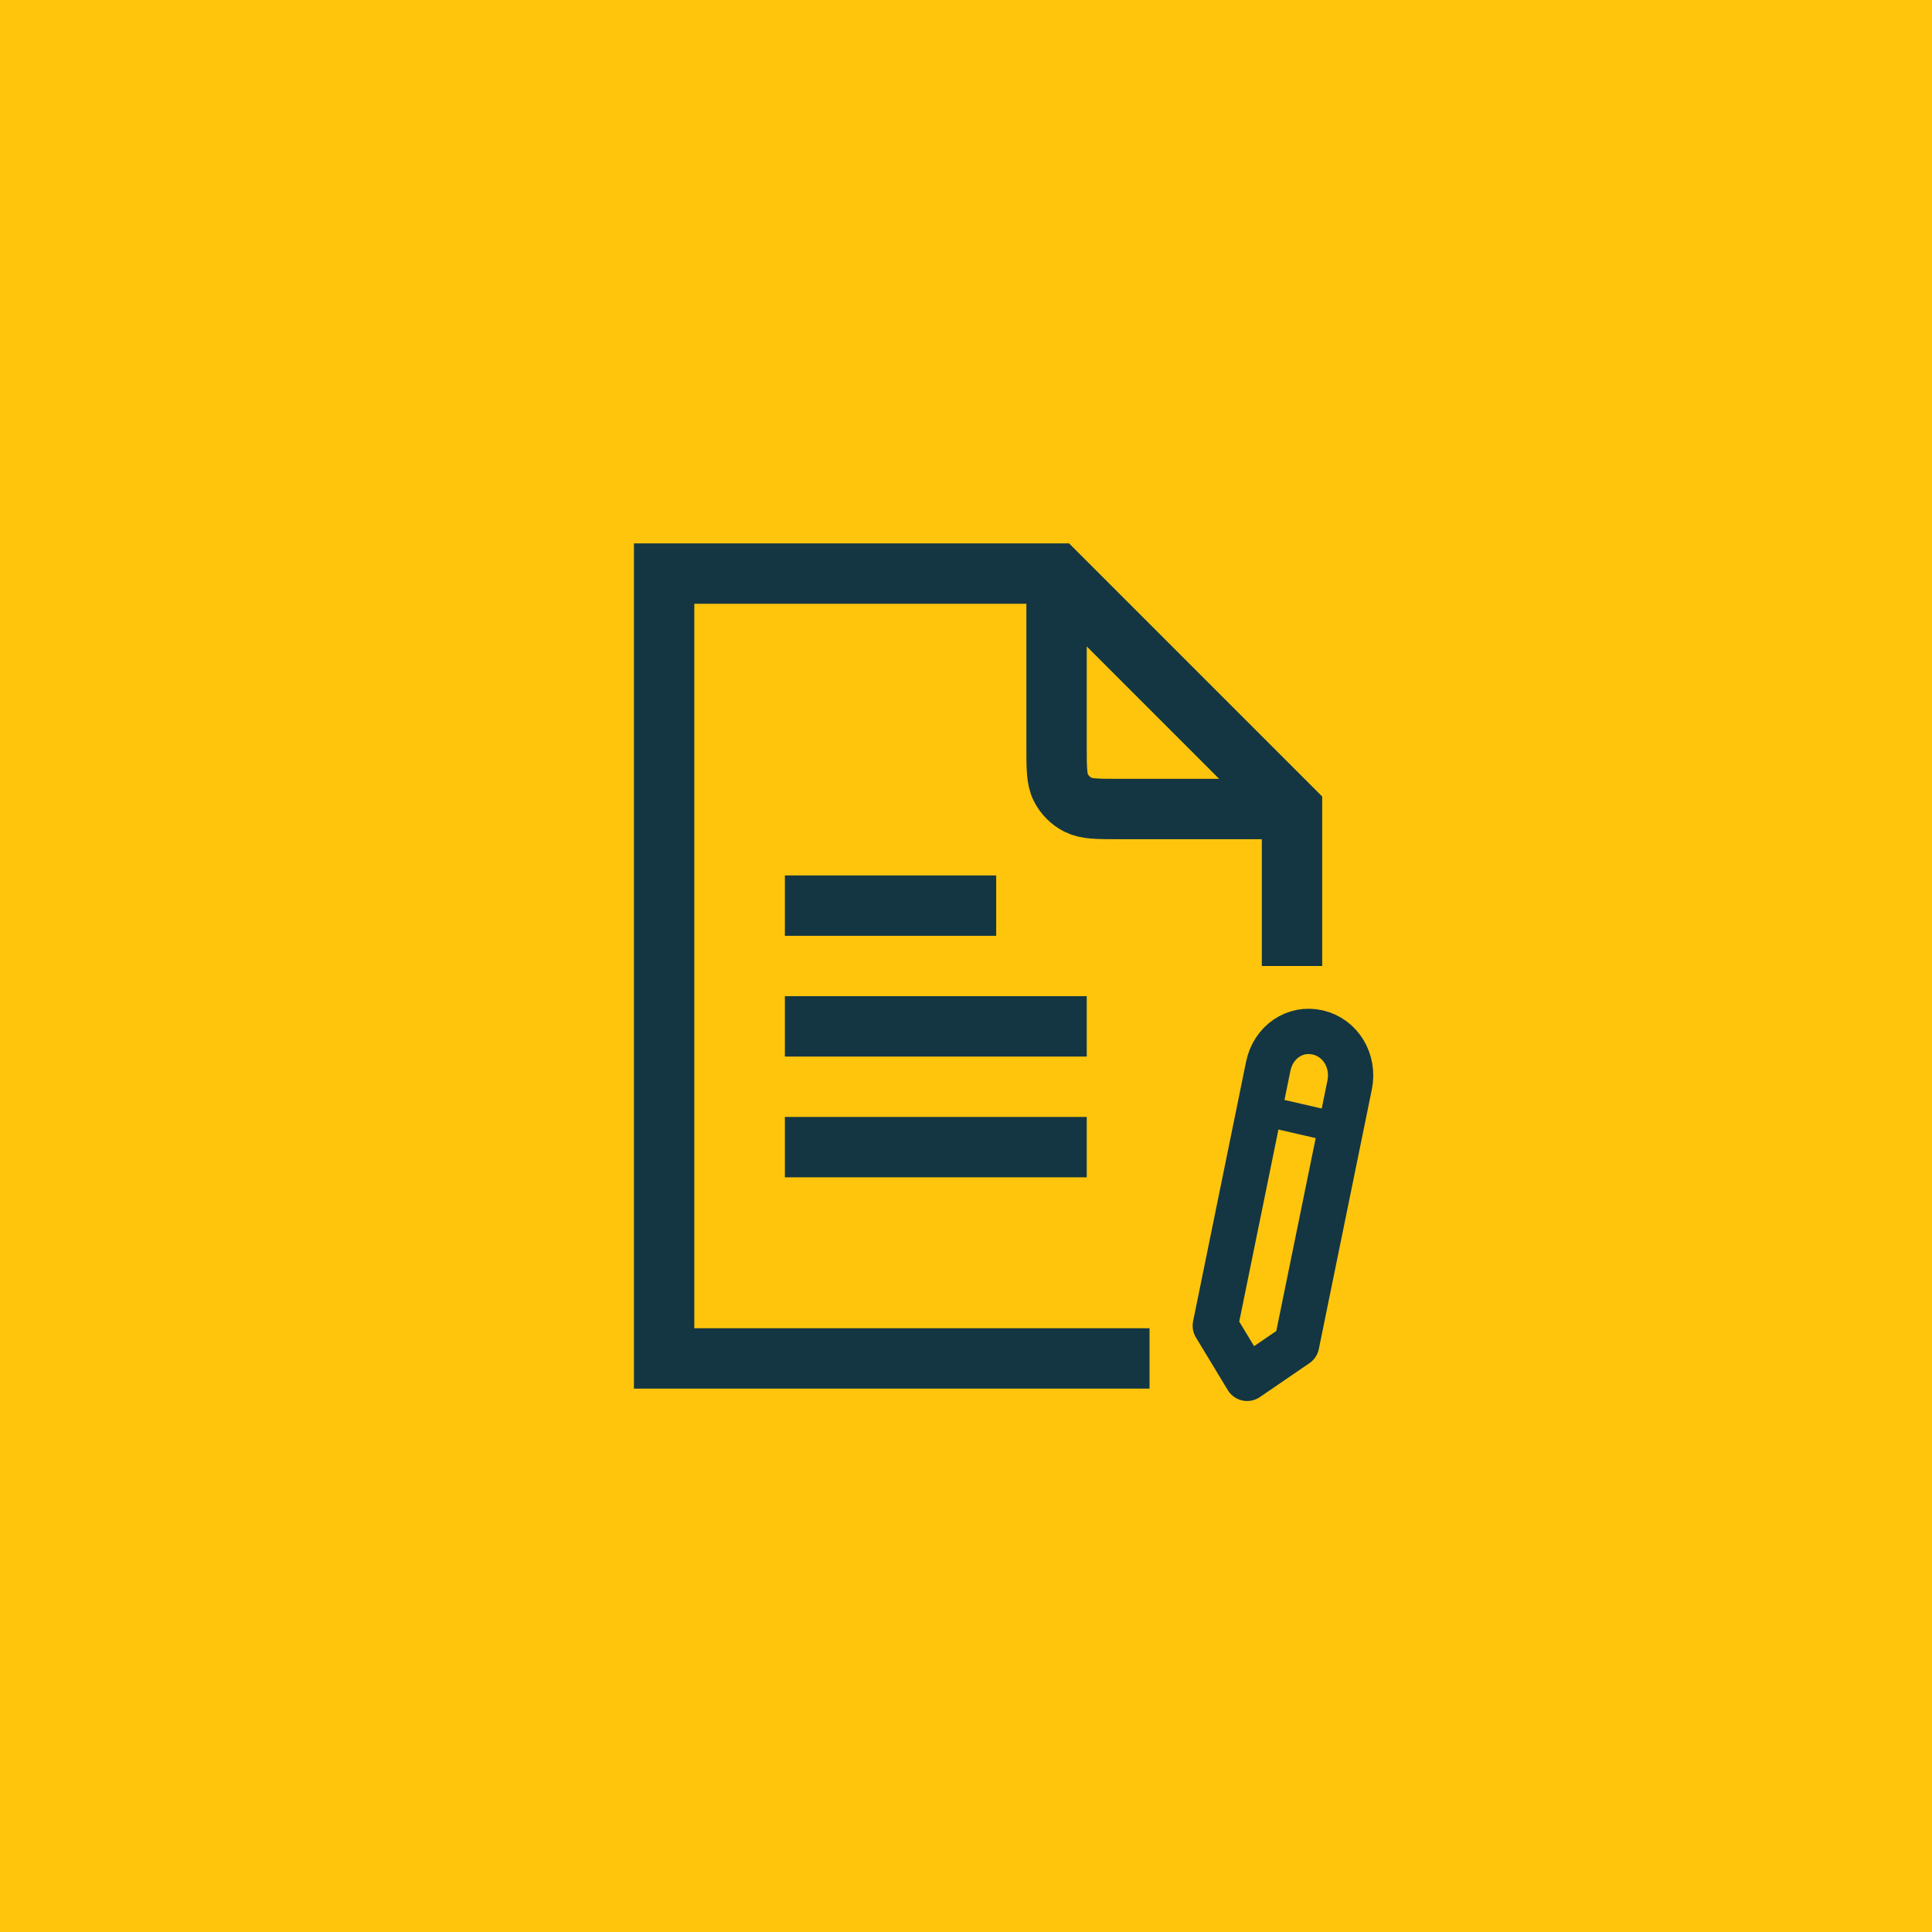 <svg width="64" height="64" viewBox="0 0 64 64" fill="none" xmlns="http://www.w3.org/2000/svg">
<rect width="64" height="64" fill="#FFC50D"/>
<path d="M35 20.3V24.72C35 25.448 35 25.812 35.142 26.09C35.266 26.335 35.465 26.534 35.71 26.658C35.988 26.8 36.352 26.8 37.08 26.8H41.15M42.8 31V26.8L35 19H22V45H37.08" stroke="#143642" stroke-width="2" stroke-linecap="square"/>
<path d="M26 30H33" stroke="#143642" stroke-width="2"/>
<path d="M26 34H36" stroke="#143642" stroke-width="2"/>
<path d="M26 38H36" stroke="#143642" stroke-width="2"/>
<path d="M42.953 44.538L44.708 35.944C44.872 35.142 44.408 34.376 43.653 34.201C42.897 34.027 42.176 34.52 42.012 35.323L40.258 43.917L41.313 45.66L42.953 44.538Z" stroke="#143642" stroke-width="1.5" stroke-linecap="round" stroke-linejoin="round"/>
<path d="M41.719 36.758L44.415 37.38" stroke="#143642" stroke-linecap="round" stroke-linejoin="round"/>
</svg>
